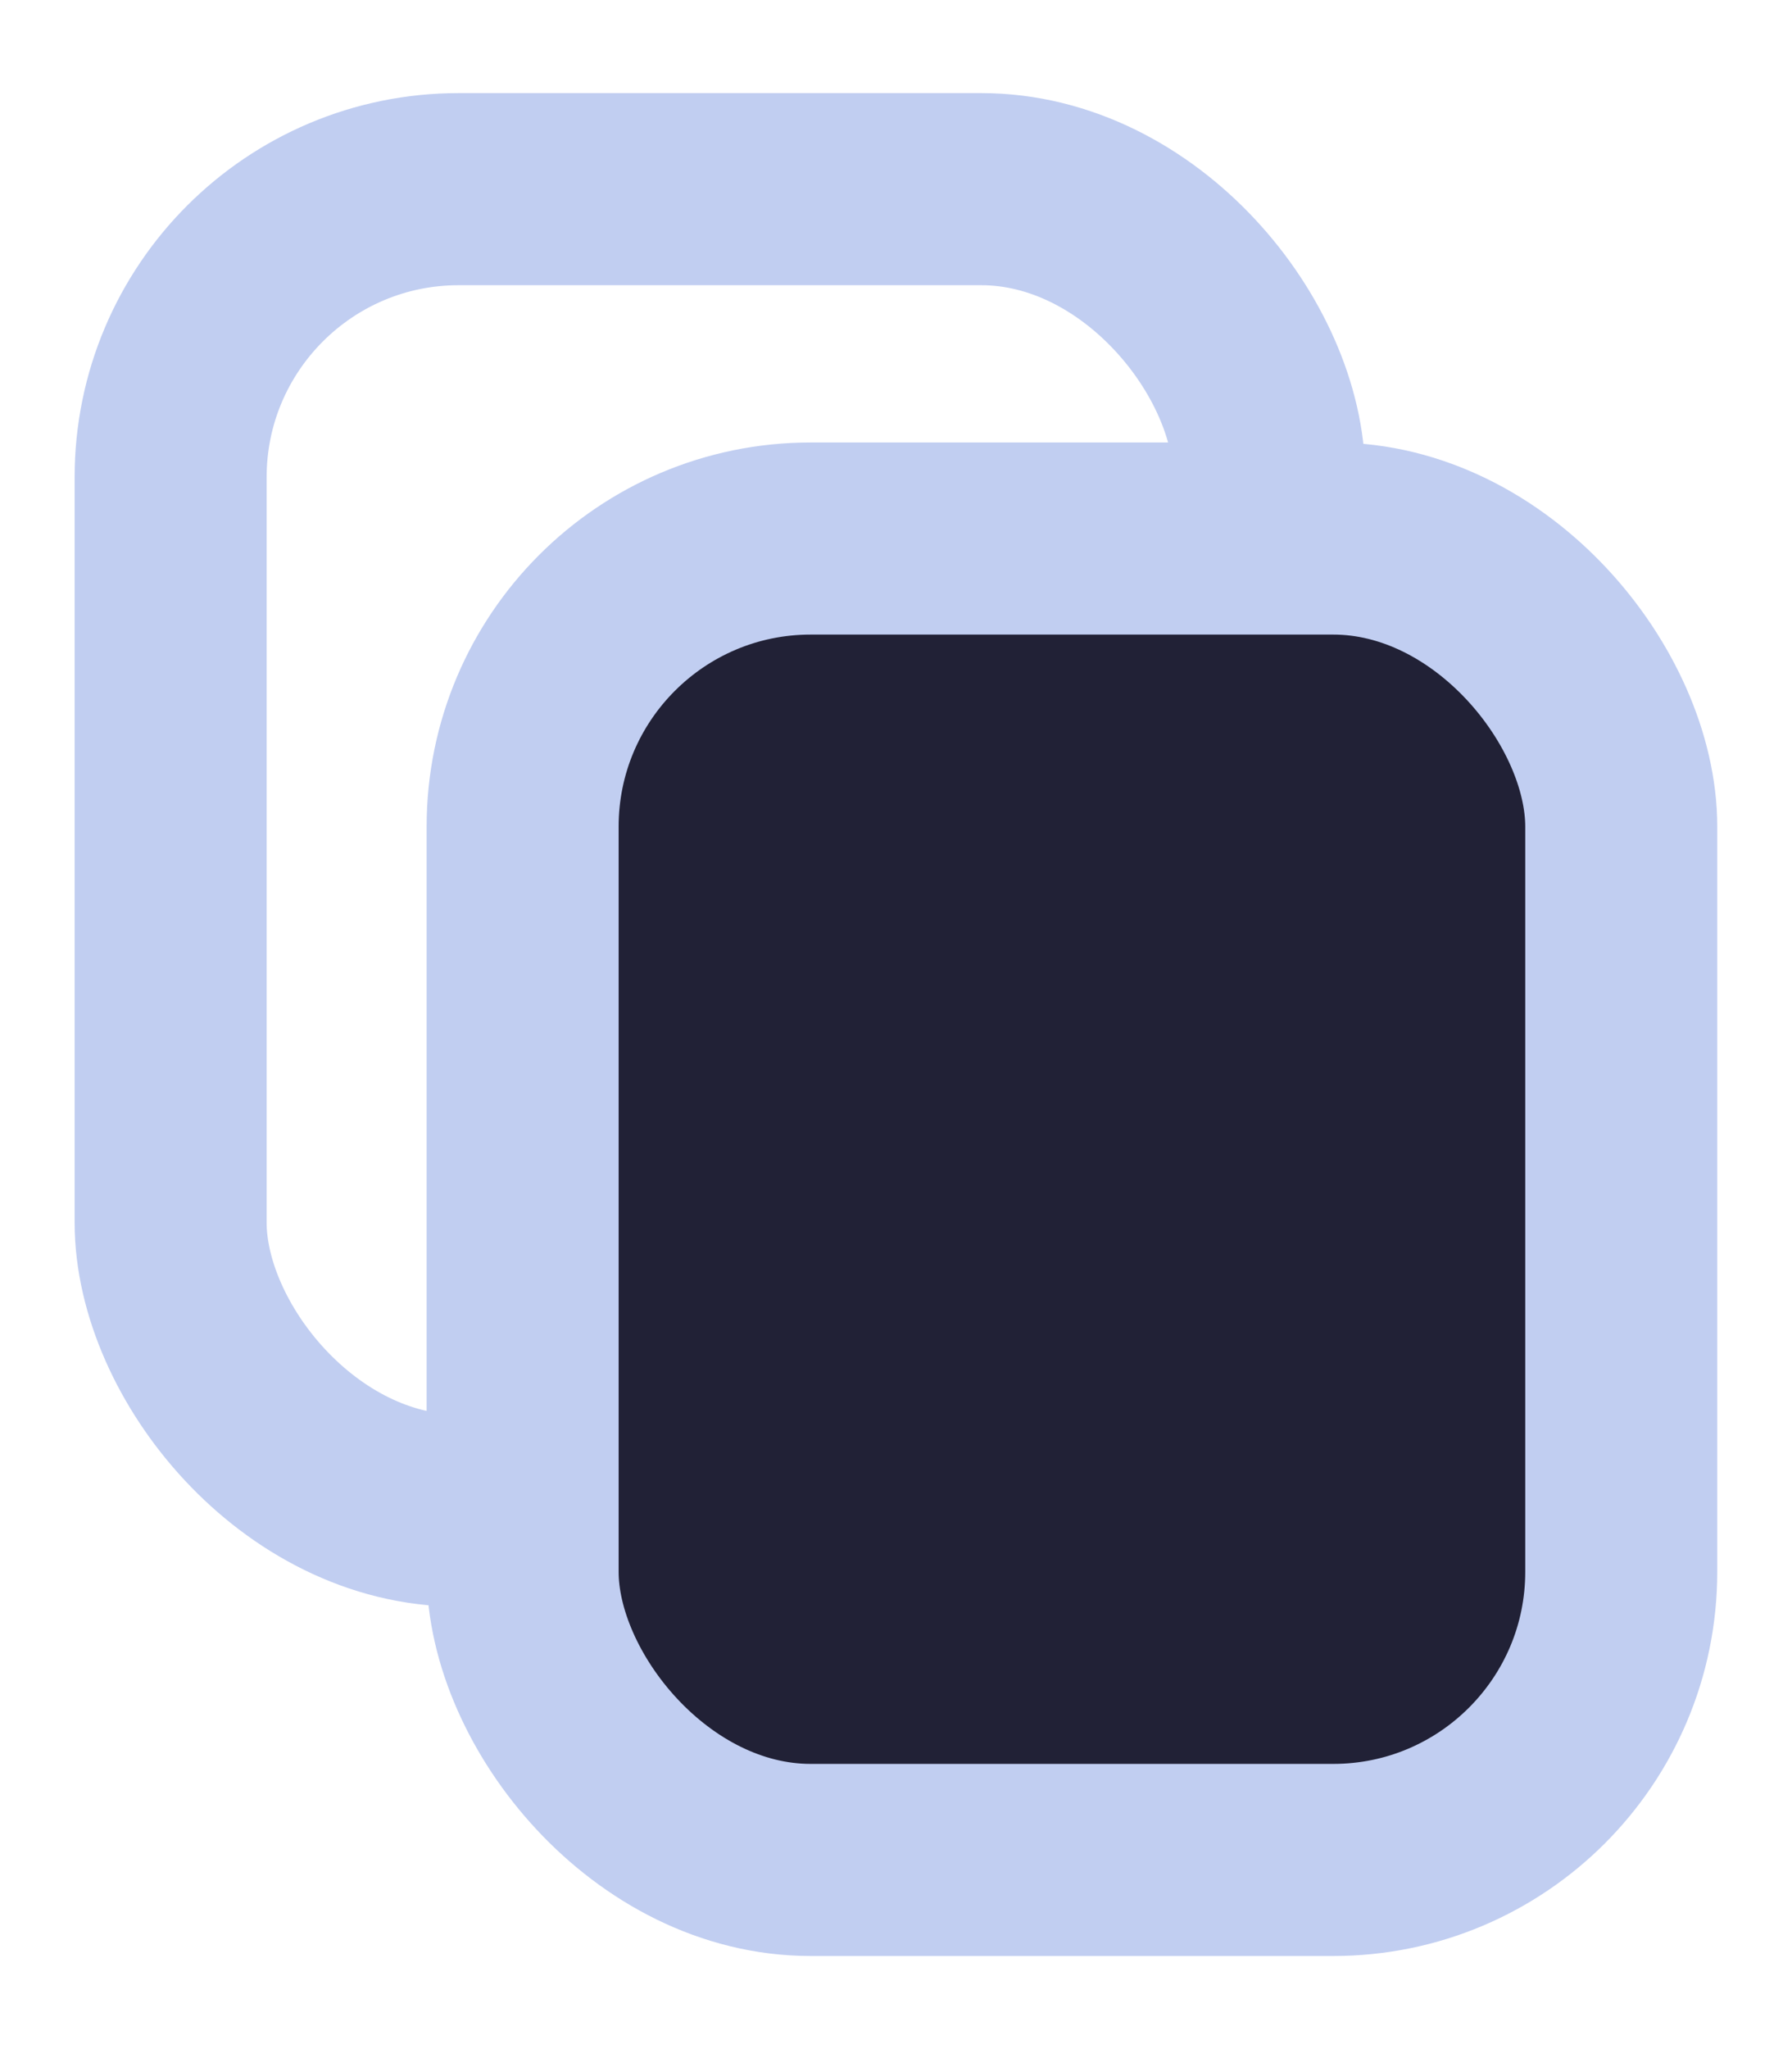 <svg width="14" height="16" fill="none" xmlns="http://www.w3.org/2000/svg"><rect x="1.333" y="1.477" width="8.583" height="10.318" rx="2.25" stroke="#C1CEF1" stroke-width="1.5"/><rect x="4.083" y="4.205" width="8.583" height="10.318" rx="2.25" fill="#212136" stroke="#C1CEF1" stroke-width="1.5"/></svg>